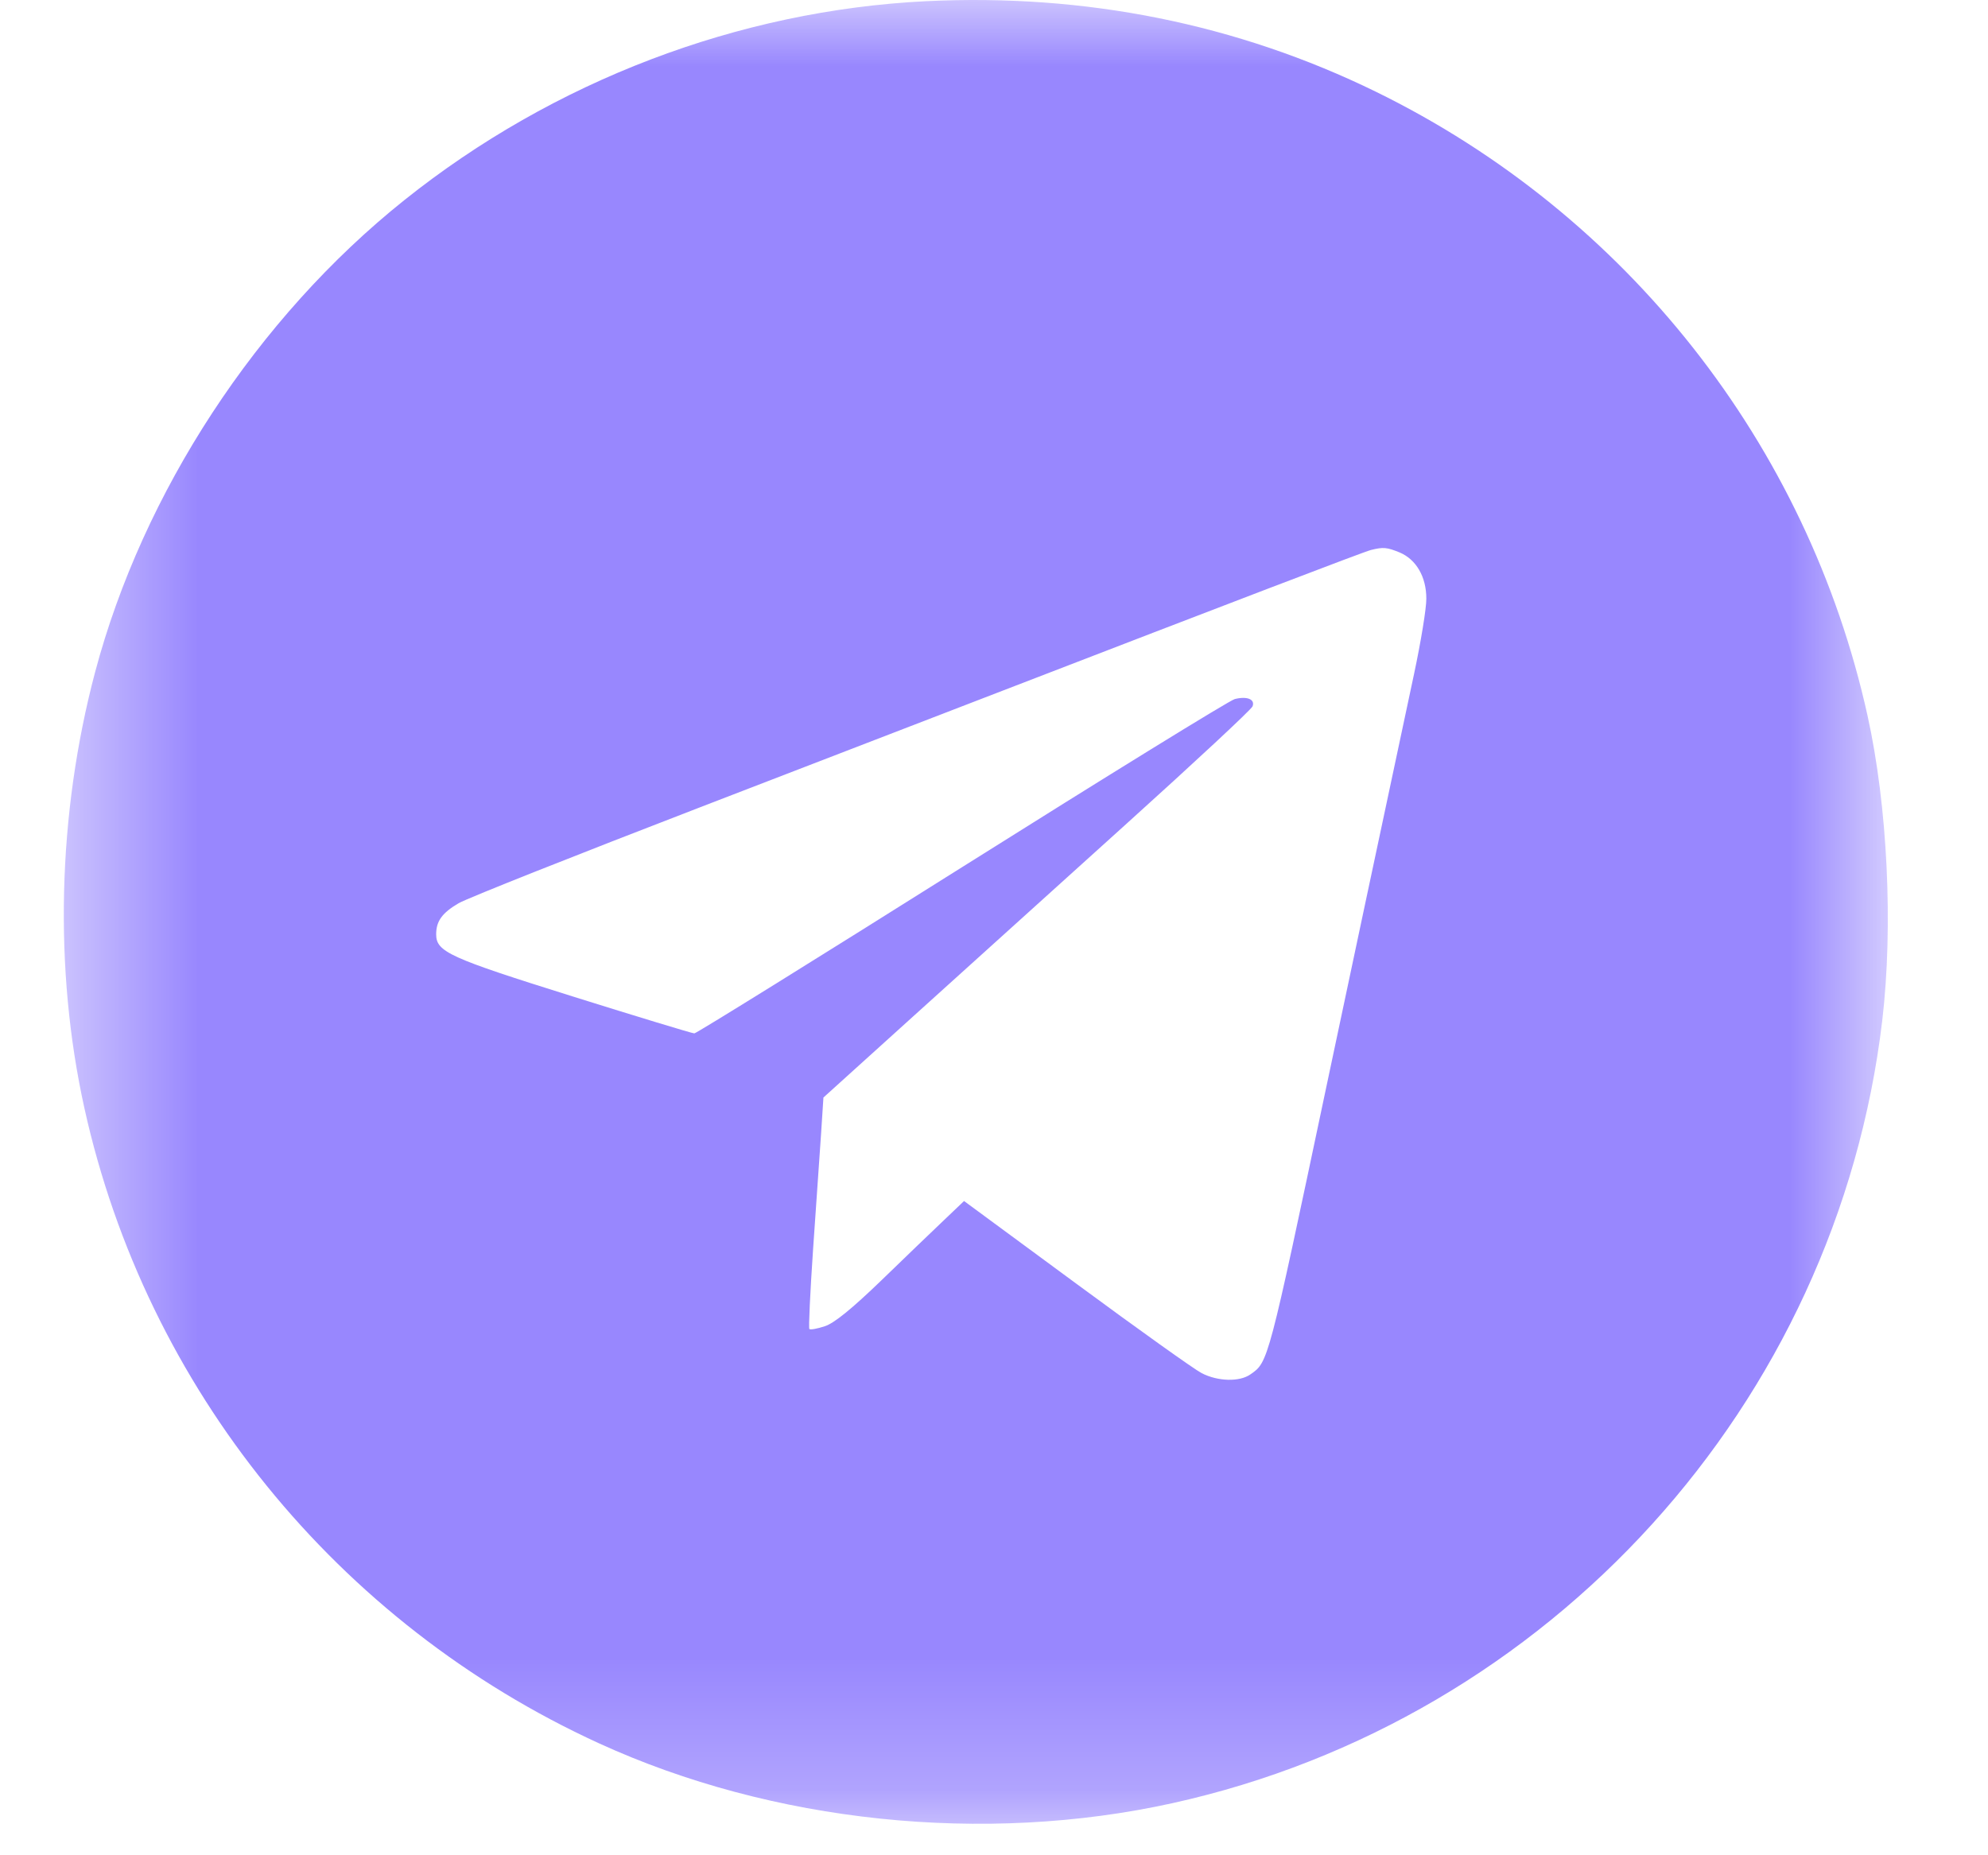 <?xml version="1.0" encoding="UTF-8"?> <svg xmlns="http://www.w3.org/2000/svg" width="15" height="14" viewBox="0 0 15 14" fill="none"> <g clip-path="url(#clip0_78_34)"> <mask id="mask0_78_34" style="mask-type:luminance" maskUnits="userSpaceOnUse" x="0" y="0" width="15" height="14"> <path d="M14.244 0H0.481V13.763H14.244V0Z" fill="white"></path> </mask> <g mask="url(#mask0_78_34)"> <path fill-rule="evenodd" clip-rule="evenodd" d="M6.987 0.009C5.572 0.079 4.176 0.611 3.051 1.51C1.939 2.398 1.078 3.714 0.717 5.074C0.433 6.147 0.405 7.314 0.637 8.363C1.104 10.474 2.543 12.25 4.519 13.155C5.827 13.754 7.424 13.921 8.846 13.607C11.697 12.977 13.859 10.593 14.202 7.702C14.286 6.99 14.242 6.082 14.091 5.4C13.638 3.352 12.272 1.618 10.383 0.693C9.337 0.181 8.19 -0.05 6.987 0.009ZM10.561 4.169C10.686 4.222 10.762 4.353 10.762 4.517C10.763 4.589 10.721 4.843 10.67 5.083C10.393 6.382 10.173 7.421 10.006 8.209C9.566 10.293 9.57 10.277 9.435 10.371C9.353 10.429 9.19 10.425 9.067 10.362C9.011 10.333 8.585 10.029 8.12 9.686L7.274 9.063L7.124 9.206C7.041 9.284 6.828 9.49 6.65 9.662C6.427 9.877 6.293 9.986 6.223 10.008C6.166 10.027 6.114 10.036 6.107 10.029C6.1 10.022 6.113 9.751 6.135 9.426C6.158 9.102 6.185 8.711 6.195 8.559L6.213 8.282L6.891 7.669C7.264 7.332 7.989 6.678 8.502 6.214C9.015 5.751 9.442 5.354 9.451 5.33C9.471 5.277 9.41 5.252 9.317 5.275C9.279 5.284 8.352 5.856 7.257 6.545C6.162 7.234 5.254 7.798 5.239 7.798C5.223 7.798 4.809 7.672 4.317 7.518C3.389 7.227 3.291 7.183 3.291 7.05C3.291 6.951 3.336 6.889 3.46 6.816C3.523 6.779 4.345 6.453 5.287 6.09C6.229 5.727 7.237 5.339 7.526 5.227C9.289 4.547 10.297 4.161 10.345 4.15C10.438 4.127 10.465 4.13 10.561 4.169Z" fill="#9887FE"></path> </g> </g> <defs> <clipPath id="clip0_78_34"> <rect width="15" height="14" fill="white"></rect> </clipPath> </defs> </svg> 